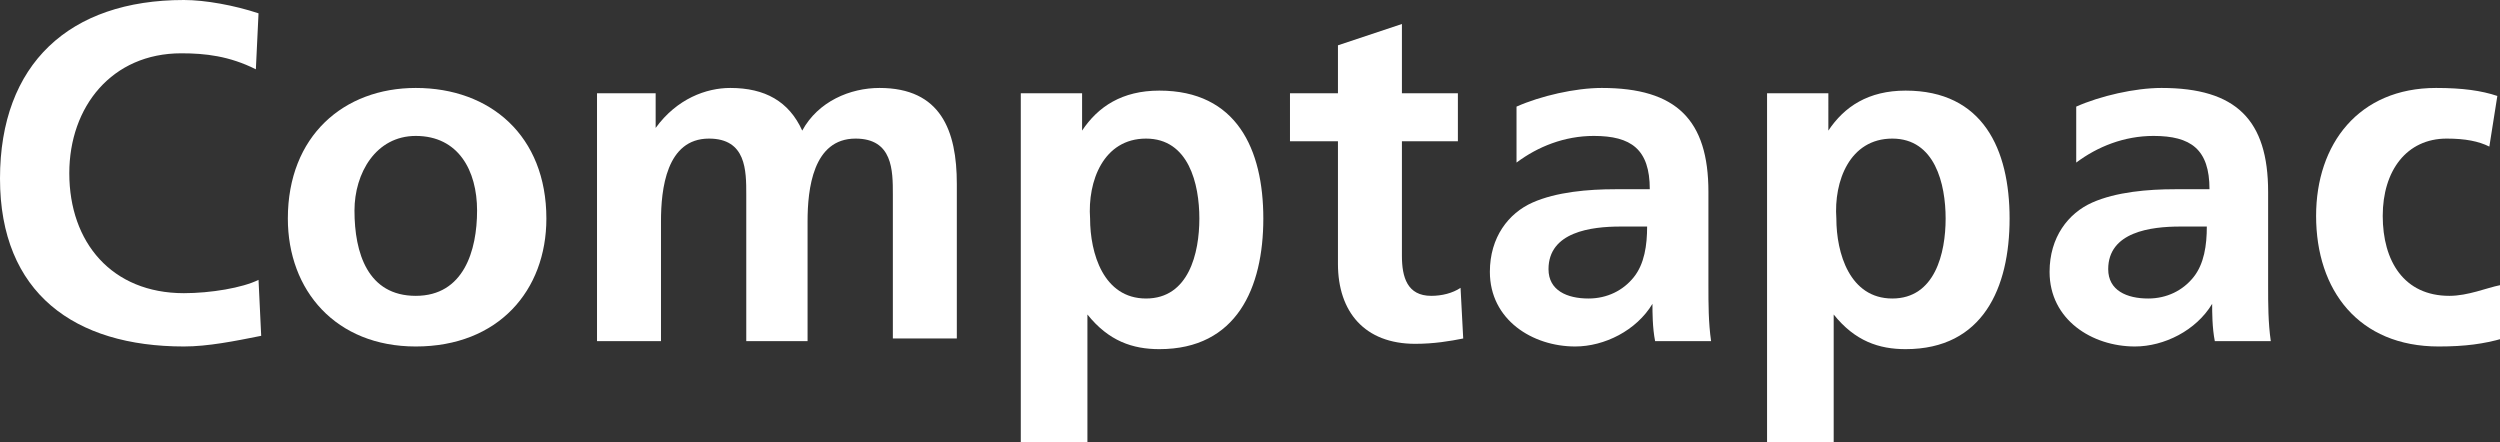 <?xml version="1.0" encoding="utf-8"?>
<!-- Generator: Adobe Illustrator 26.2.0, SVG Export Plug-In . SVG Version: 6.00 Build 0)  -->
<svg version="1.1" id="Layer_1" xmlns="http://www.w3.org/2000/svg" xmlns:xlink="http://www.w3.org/1999/xlink" x="0px" y="0px"
	 viewBox="0 0 93.8 16.6" style="enable-background:new 0 0 93.8 16.6;" xml:space="preserve">
<rect x="0" y="0" width="93.8" height="16.6" fill="#333333" stroke="none"/>
<style type="text/css">
	.st0{fill:#FFFFFF;}
</style>
<path class="st0" d="M9.8,12.6C8.8,12.8,7.8,13,6.9,13C2.8,13,0,11,0,6.7C0,2.4,2.6,0,6.9,0c0.8,0,1.9,0.2,2.8,0.5L9.6,2.6
	C8.6,2.1,7.7,2,6.8,2C4.2,2,2.6,4,2.6,6.5c0,2.6,1.6,4.5,4.3,4.5c1,0,2.2-0.2,2.8-0.5L9.8,12.6z"/>
<path class="st0" d="M13.3,7.9c0-1.4,0.8-2.8,2.3-2.8c1.6,0,2.3,1.3,2.3,2.8c0,1.5-0.5,3.2-2.3,3.2C13.8,11.1,13.3,9.5,13.3,7.9z
	 M10.8,8.2c0,2.7,1.8,4.8,4.8,4.8c3.1,0,4.9-2.1,4.9-4.8c0-3.1-2.1-4.9-4.9-4.9C12.9,3.3,10.8,5.1,10.8,8.2z"/>
<path class="st0" d="M22.4,3.5h2.2v1.3h0c0.8-1.1,1.9-1.5,2.8-1.5c1.3,0,2.2,0.5,2.7,1.6c0.6-1.1,1.8-1.6,2.9-1.6
	c2.3,0,2.9,1.6,2.9,3.6v5.8h-2.4V7.3c0-0.9,0-2.1-1.4-2.1c-1.6,0-1.8,1.9-1.8,3.1v4.5H28V7.3c0-0.9,0-2.1-1.4-2.1
	c-1.6,0-1.8,1.9-1.8,3.1v4.5h-2.4V3.5z"/>
<path class="st0" d="M43,5.2c1.6,0,2,1.7,2,3c0,1.3-0.4,3-2,3c-1.6,0-2.1-1.7-2.1-3C40.8,6.8,41.4,5.2,43,5.2z M38.4,16.6h2.4v-4.8
	h0c0.8,1,1.7,1.3,2.7,1.3c2.9,0,3.9-2.3,3.9-4.9c0-2.6-1-4.8-3.9-4.8c-1.4,0-2.3,0.6-2.9,1.5h0V3.5h-2.3V16.6z"/>
<path class="st0" d="M50.2,5.3h-1.8V3.5h1.8V1.7l2.4-0.8v2.6h2.1v1.8h-2.1v4.3c0,0.8,0.2,1.5,1.1,1.5c0.4,0,0.8-0.1,1.1-0.3l0.1,1.9
	c-0.5,0.1-1.1,0.2-1.8,0.2c-1.9,0-2.9-1.2-2.9-3V5.3z"/>
<path class="st0" d="M58.1,10.1c0-1.4,1.6-1.6,2.7-1.6h1c0,0.7-0.1,1.4-0.5,1.9c-0.4,0.5-1,0.8-1.7,0.8
	C58.8,11.2,58.1,10.9,58.1,10.1z M56.9,6.1c0.8-0.6,1.8-1,2.9-1c1.4,0,2.1,0.5,2.1,2h-1.3c-1,0-2.2,0.1-3.1,0.5
	c-0.9,0.4-1.6,1.3-1.6,2.6c0,1.8,1.6,2.8,3.2,2.8c1.1,0,2.3-0.6,2.9-1.6h0c0,0.3,0,0.9,0.1,1.4h2.1c-0.1-0.7-0.1-1.4-0.1-2.1
	c0-0.7,0-1.4,0-2.3V7.2c0-2.7-1.2-3.9-4-3.9c-1,0-2.3,0.3-3.2,0.7L56.9,6.1z"/>
<path class="st0" d="M71,5.2c1.6,0,2,1.7,2,3c0,1.3-0.4,3-2,3c-1.6,0-2.1-1.7-2.1-3C68.8,6.8,69.4,5.2,71,5.2z M66.4,16.6h2.4v-4.8
	h0c0.8,1,1.7,1.3,2.7,1.3c2.9,0,3.9-2.3,3.9-4.9c0-2.6-1-4.8-3.9-4.8c-1.4,0-2.3,0.6-2.9,1.5h0V3.5h-2.3V16.6z"/>
<path class="st0" d="M79.1,10.1c0-1.4,1.6-1.6,2.7-1.6h1c0,0.7-0.1,1.4-0.5,1.9c-0.4,0.5-1,0.8-1.7,0.8
	C79.8,11.2,79.1,10.9,79.1,10.1z M77.9,6.1c0.8-0.6,1.8-1,2.9-1c1.4,0,2.1,0.5,2.1,2h-1.3c-1,0-2.2,0.1-3.1,0.5
	c-0.9,0.4-1.6,1.3-1.6,2.6c0,1.8,1.6,2.8,3.2,2.8c1.1,0,2.3-0.6,2.9-1.6h0c0,0.3,0,0.9,0.1,1.4h2.1c-0.1-0.7-0.1-1.4-0.1-2.1
	c0-0.7,0-1.4,0-2.3V7.2c0-2.7-1.2-3.9-4-3.9c-1,0-2.3,0.3-3.2,0.7L77.9,6.1z"/>
<path class="st0" d="M93.4,5.5c-0.4-0.2-0.9-0.3-1.6-0.3c-1.5,0-2.4,1.2-2.4,2.9c0,1.7,0.8,3,2.5,3c0.7,0,1.4-0.3,1.9-0.4l0.1,2
	c-0.7,0.2-1.4,0.3-2.4,0.3c-3,0-4.6-2.1-4.6-4.9c0-2.7,1.6-4.8,4.5-4.8c1,0,1.7,0.1,2.3,0.3L93.4,5.5z"/>
</svg>
